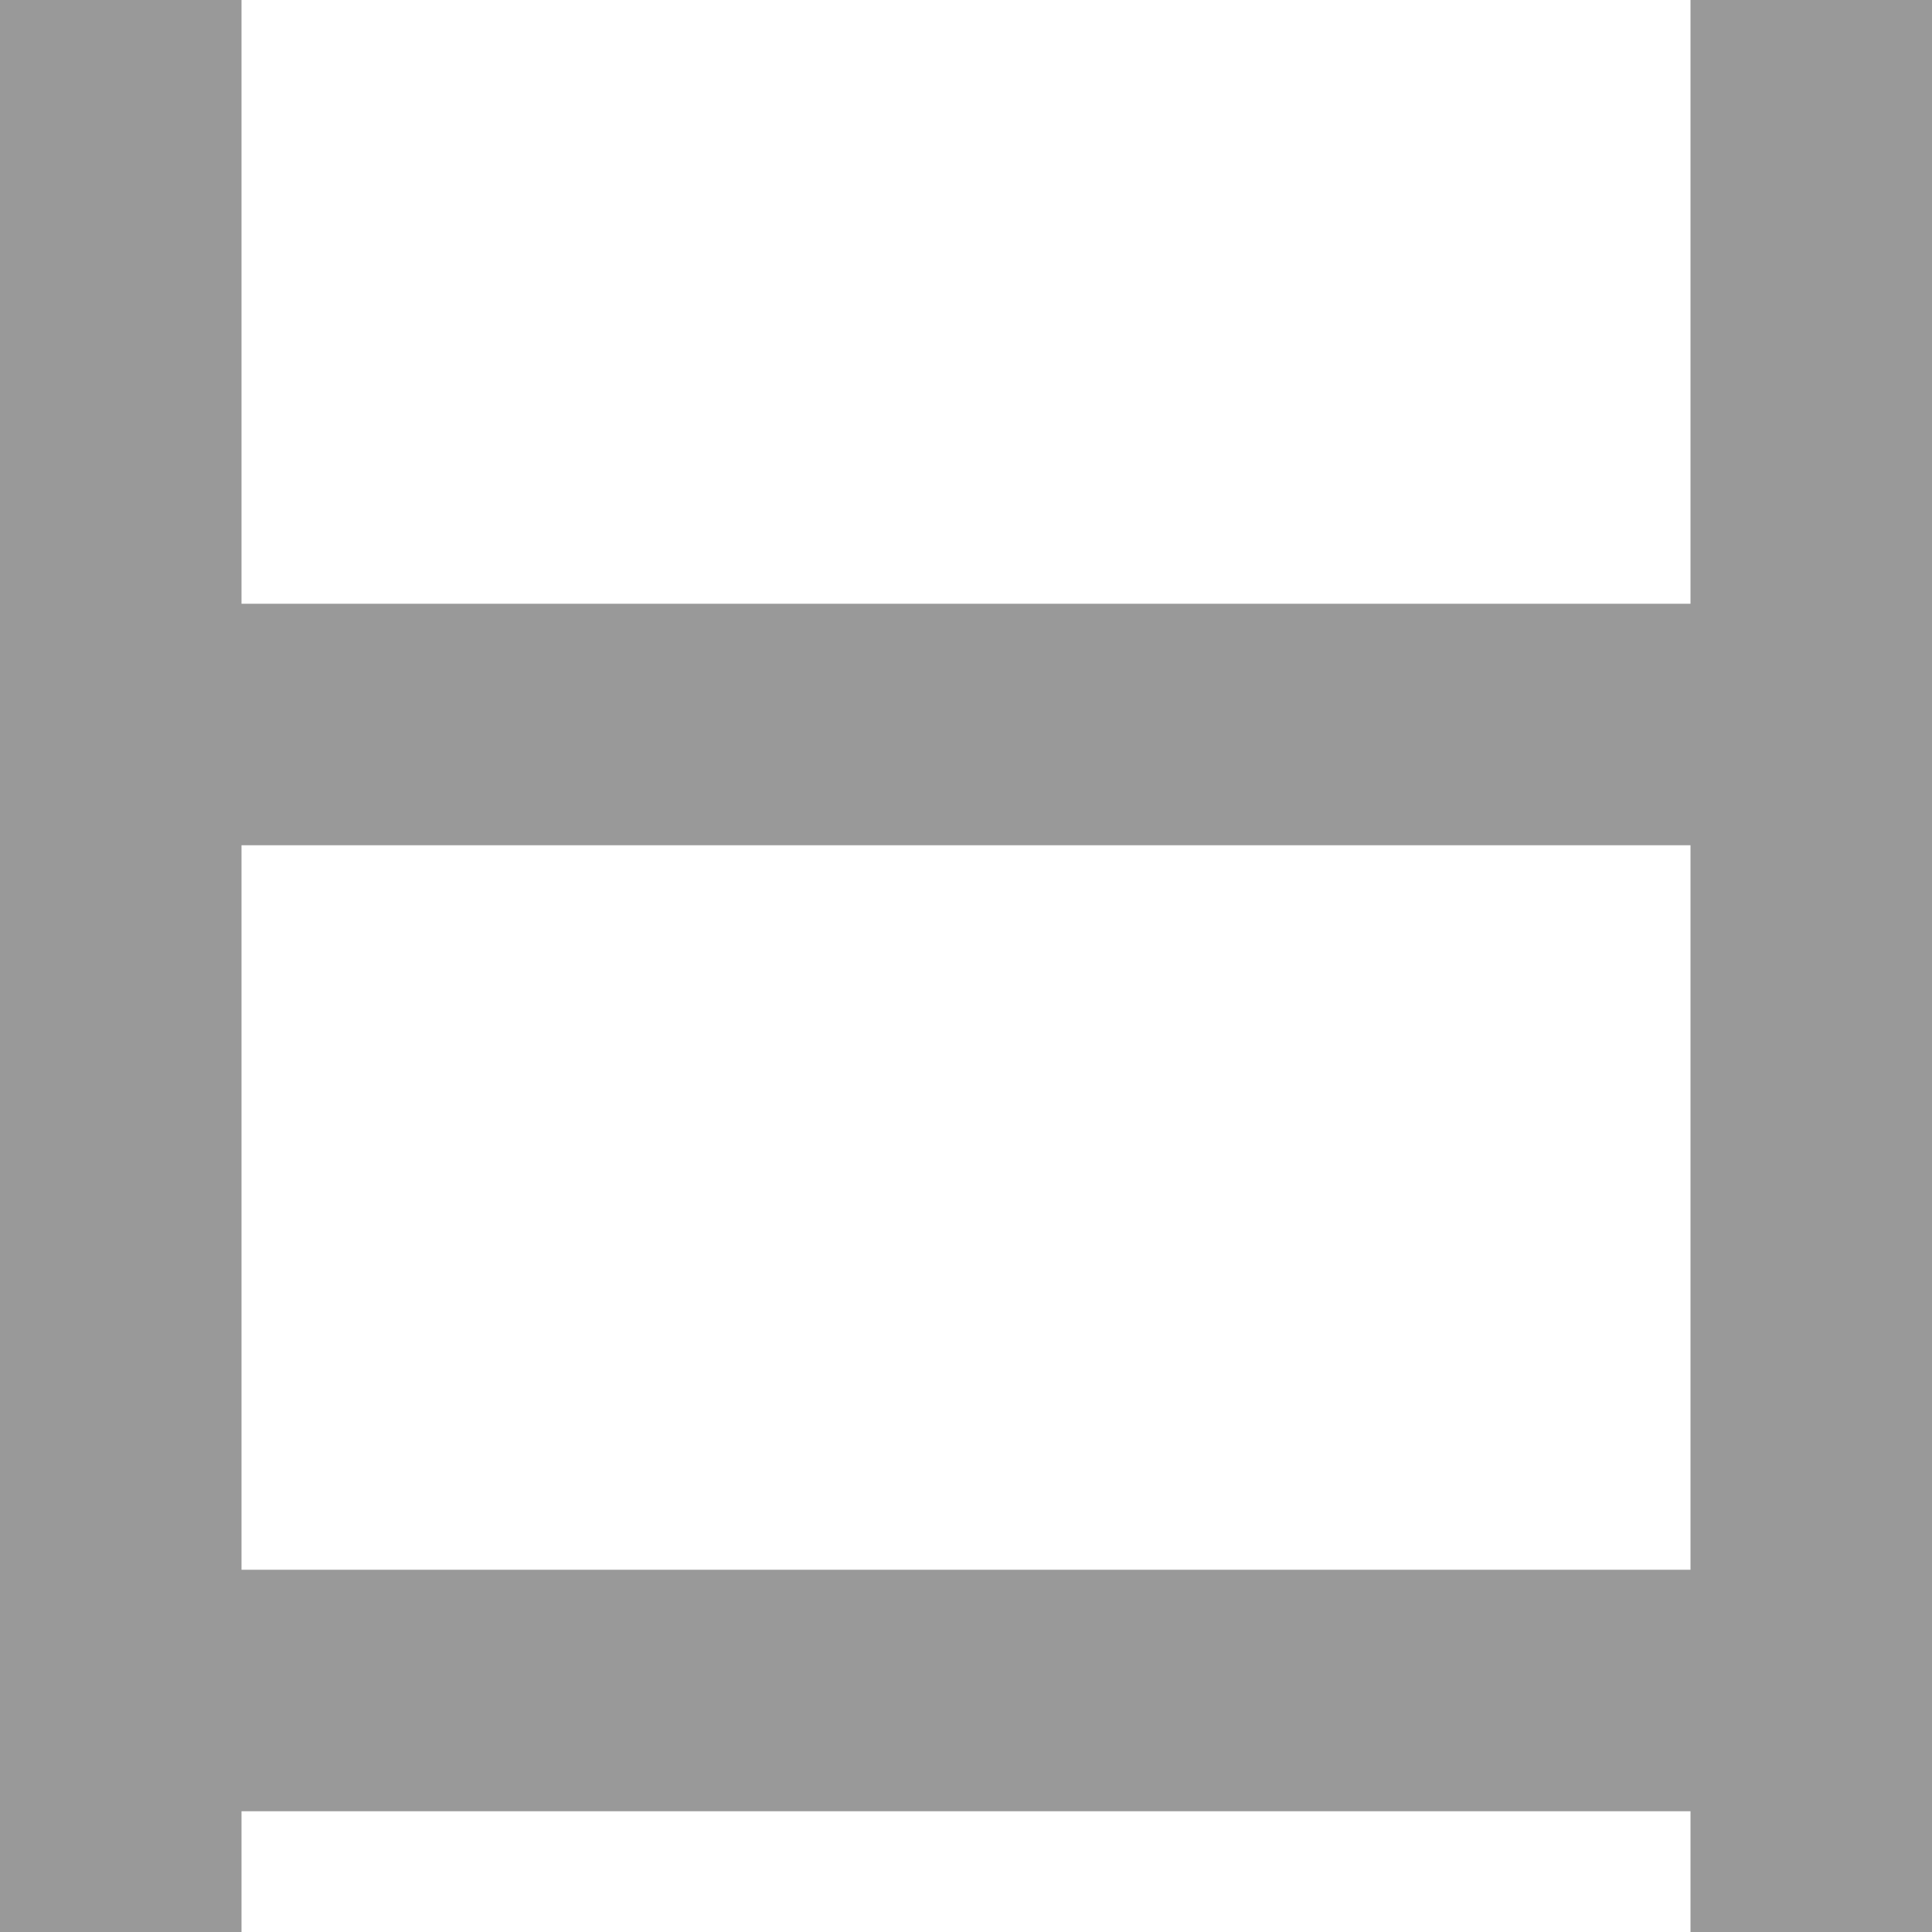 <svg xmlns="http://www.w3.org/2000/svg" viewBox="0 0 512 512"><!--! Font Awesome Pro 7.0.0 by @fontawesome - https://fontawesome.com License - https://fontawesome.com/license (Commercial License) Copyright 2025 Fonticons, Inc. --><path style="fill:currentColor;opacity:.4" d="M64 32l0-32-64 0 0 512 64 0 0-32 384 0 0 32 64 0 0-512-64 0 0 160-384 0 0-128zm0 192l384 0 0 192-384 0 0-192z"/><path style="fill:currentColor;opacity:1" d=""/></svg>